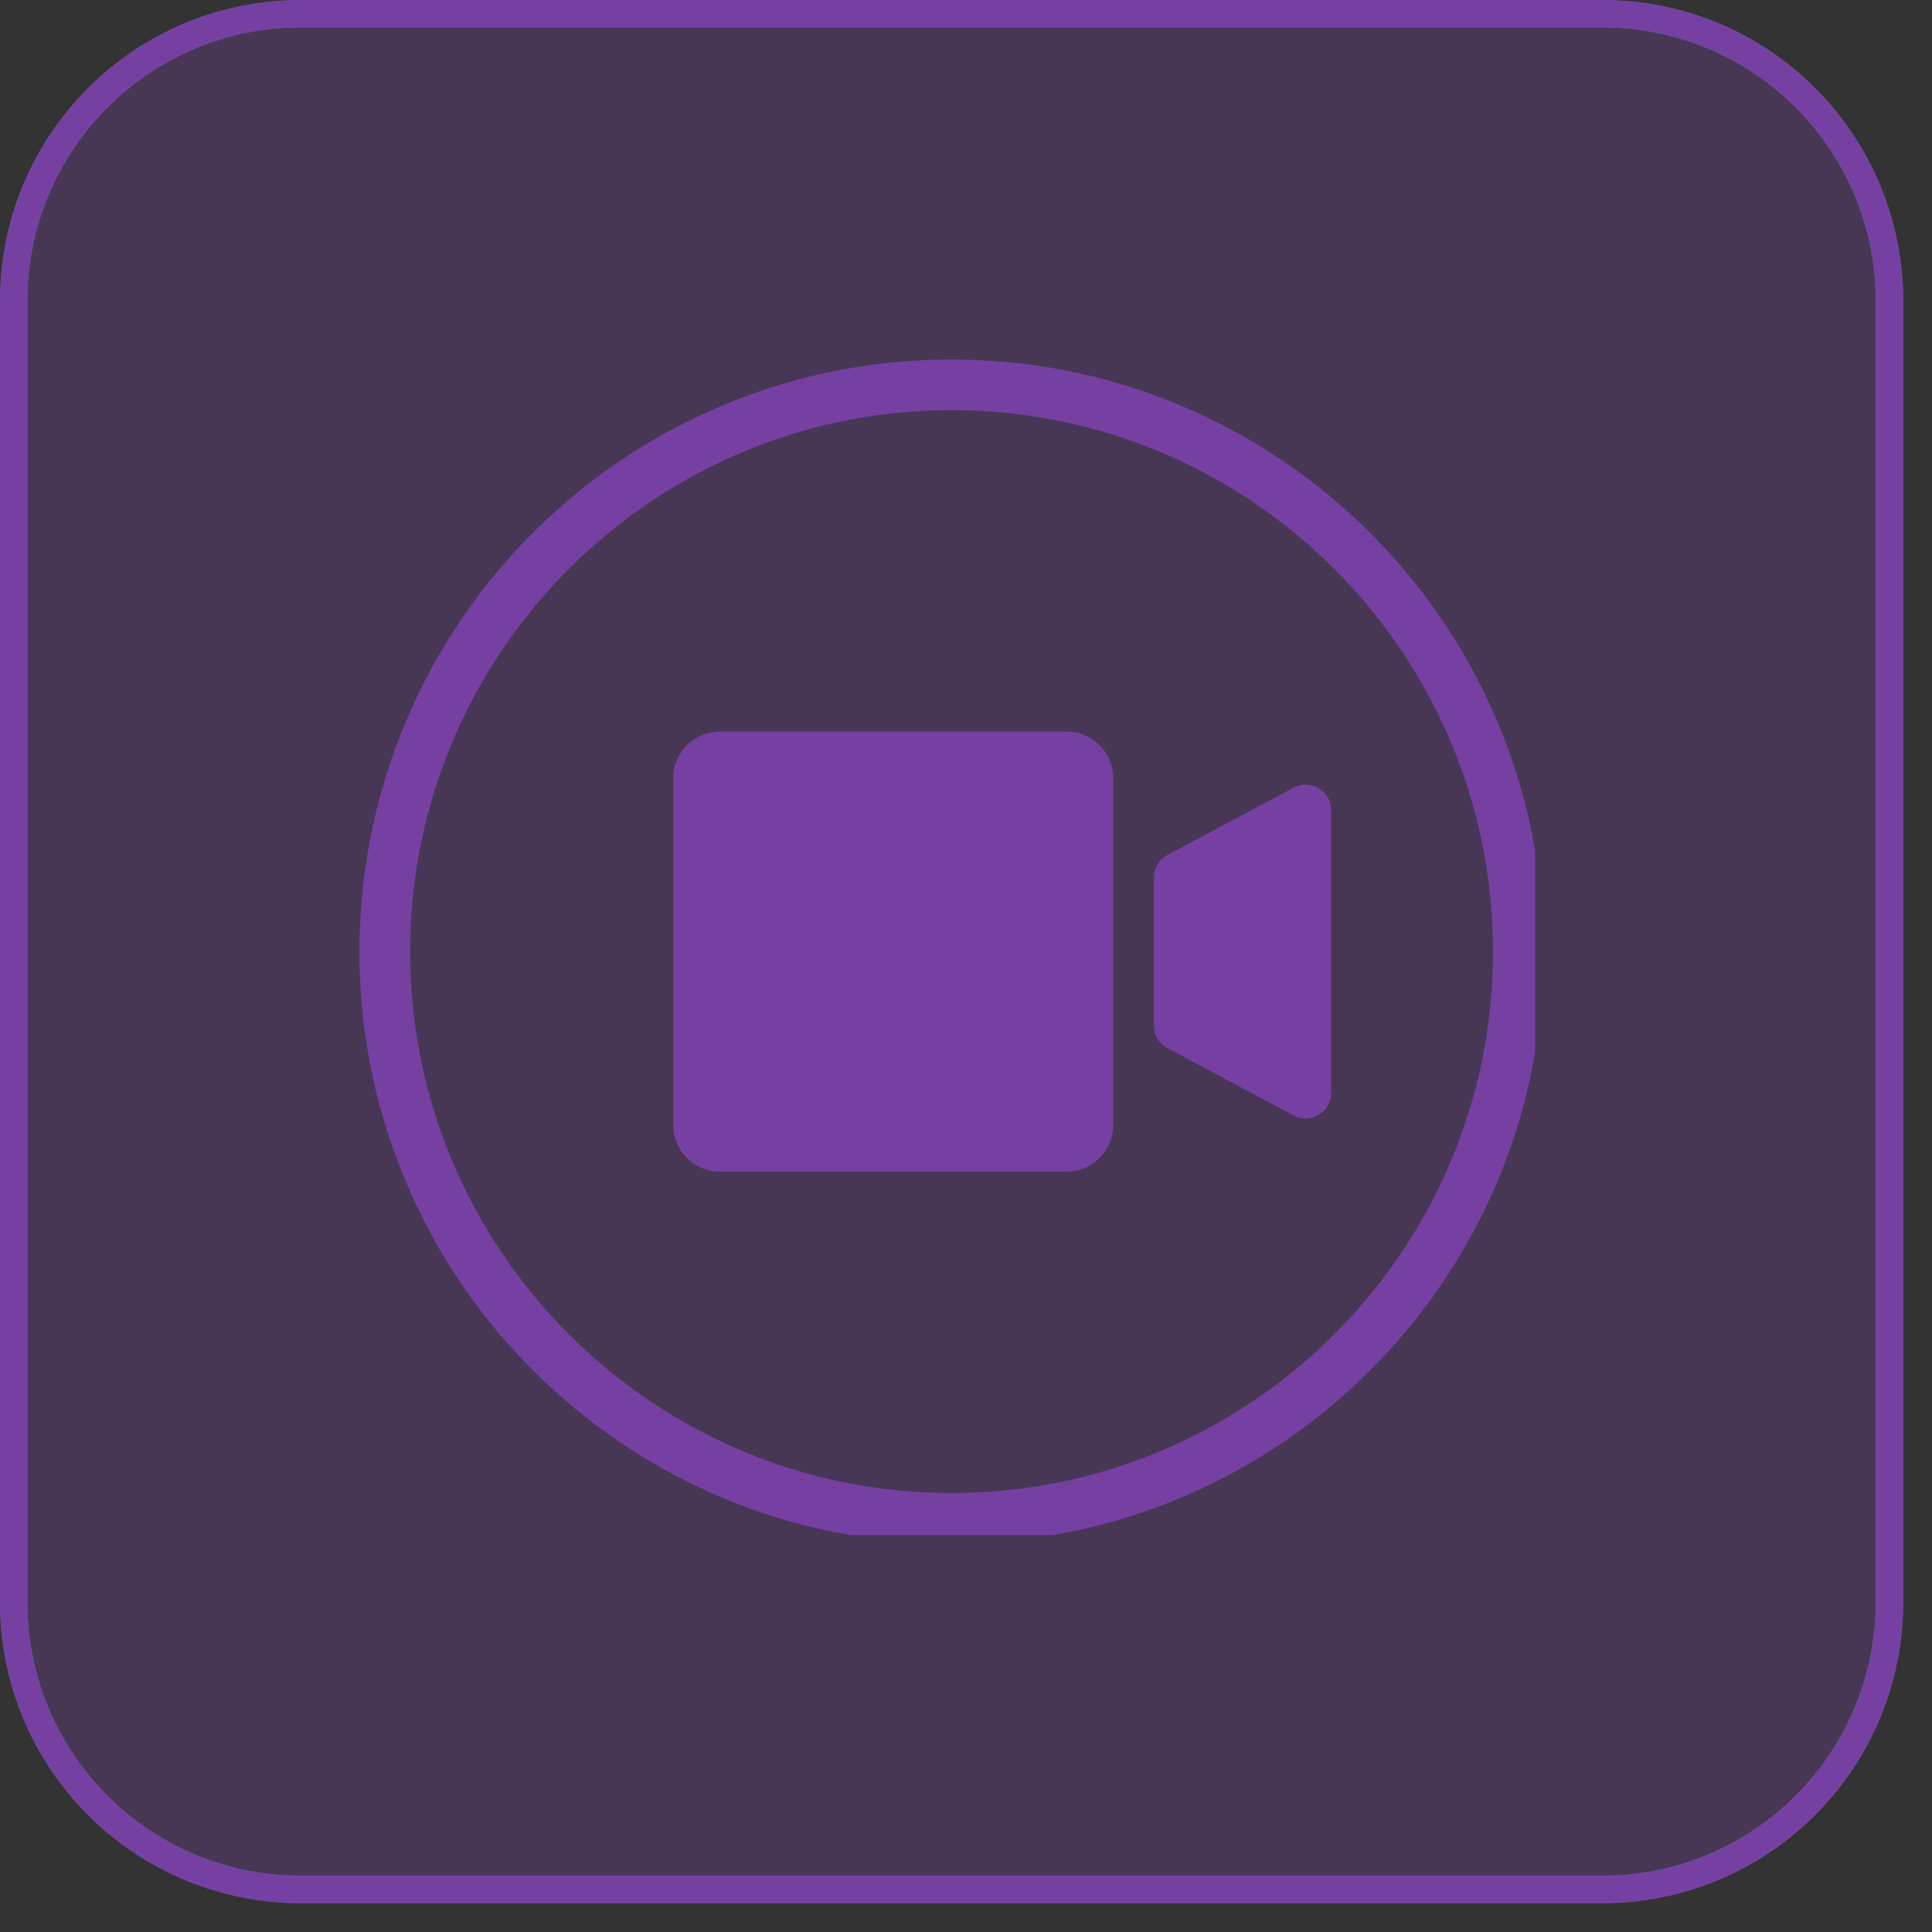 <svg xmlns="http://www.w3.org/2000/svg" width="70" height="70" version="1.0" viewBox="0 0 52.5 52.5"><rect x="0" y="0" width="52.5" height="52.5" fill="#333333" stroke="none"/><defs><clipPath id="b"><path d="M0 0h52.004v52.004H0zm0 0"/></clipPath><clipPath id="e"><path d="M0 0h51.723v51.723H0zm0 0"/></clipPath><clipPath id="f"><path d="M8.172 0H43.55c2.168 0 4.246.86 5.777 2.395a8.156 8.156 0 0 1 2.395 5.777V43.55c0 2.168-.86 4.246-2.395 5.777a8.156 8.156 0 0 1-5.777 2.395H8.17a8.156 8.156 0 0 1-5.776-2.395A8.156 8.156 0 0 1 0 43.551V8.17c0-2.167.86-4.245 2.395-5.776A8.156 8.156 0 0 1 8.172 0zm0 0"/></clipPath><clipPath id="g"><path d="M0 0h51.715v51.715H0zm0 0"/></clipPath><clipPath id="h"><path d="M8.172 0h35.371c2.168 0 4.246.86 5.777 2.395a8.156 8.156 0 0 1 2.395 5.777v35.371c0 2.168-.86 4.246-2.395 5.777a8.156 8.156 0 0 1-5.777 2.395H8.172a8.156 8.156 0 0 1-5.777-2.395A8.156 8.156 0 0 1 0 43.543V8.172c0-2.168.86-4.246 2.395-5.777A8.156 8.156 0 0 1 8.172 0zm0 0"/></clipPath><clipPath id="c"><path d="M0 0h53v53H0z"/></clipPath><clipPath id="i"><path d="M9.77 9.77h31.945v31.945H9.77zm0 0"/></clipPath><clipPath id="j"><path d="M0 0h51.715v51.715H0zm0 0"/></clipPath><clipPath id="k"><path d="M8.172 0h35.371c2.168 0 4.246.86 5.777 2.395a8.156 8.156 0 0 1 2.395 5.777v35.371c0 2.168-.86 4.246-2.395 5.777a8.156 8.156 0 0 1-5.777 2.395H8.172a8.156 8.156 0 0 1-5.777-2.395A8.156 8.156 0 0 1 0 43.543V8.172c0-2.168.86-4.246 2.395-5.777A8.156 8.156 0 0 1 8.172 0zm0 0"/></clipPath><filter id="a" width="100%" height="100%" x="0%" y="0%"><feColorMatrix color-interpolation-filters="sRGB" values="0 0 0 0 1 0 0 0 0 1 0 0 0 0 1 0 0 0 1 0"/></filter><mask id="d"><g filter="url(#a)"><path fill-opacity=".3" d="M-5.25-5.25h63v63h-63z"/></g></mask></defs><g clip-path="url(#b)"><g clip-path="url(#c)" mask="url(#d)"><g clip-path="url(#e)"><g clip-path="url(#f)"><path fill="#7640a3" d="M0 0h51.723v51.723H0zm0 0"/></g></g><g clip-path="url(#g)"><g clip-path="url(#h)"><path fill="none" stroke="#fefefe" stroke-width="1.486" d="M8.172 0h35.37c2.169 0 4.247.86 5.778 2.395a8.156 8.156 0 0 1 2.395 5.777v35.37c0 2.169-.86 4.247-2.395 5.778a8.156 8.156 0 0 1-5.777 2.395H8.172a8.156 8.156 0 0 1-5.777-2.395A8.156 8.156 0 0 1 0 43.543V8.172c0-2.168.86-4.246 2.395-5.777A8.156 8.156 0 0 1 8.172 0zm0 0"/></g></g></g></g><path fill="#7640a3" d="M28.984 31.836h-9.422a1.265 1.265 0 0 1-1.265-1.266v-9.425c0-.7.566-1.266 1.265-1.266h9.422c.7 0 1.266.566 1.266 1.266v9.425c0 .7-.566 1.266-1.266 1.266m6.168-1.523-3.43-1.833a.692.692 0 0 1-.367-.609v-4.023c0-.258.141-.493.368-.614l3.43-1.828a.692.692 0 0 1 1.019.61v7.683c0 .524-.559.86-1.02.613"/><g clip-path="url(#i)"><path fill="#7640a3" d="M25.86 11.145c-8.114 0-14.715 6.601-14.715 14.714 0 8.114 6.601 14.711 14.714 14.711 8.114 0 14.711-6.597 14.711-14.71 0-8.114-6.597-14.715-14.71-14.715zm0 30.8c-2.172 0-4.282-.422-6.266-1.261a16.096 16.096 0 0 1-5.114-3.45 16.02 16.02 0 0 1-3.445-5.113A15.973 15.973 0 0 1 9.77 25.86a16.064 16.064 0 0 1 4.71-11.379 16.02 16.02 0 0 1 5.114-3.445 15.992 15.992 0 0 1 6.265-1.265c2.172 0 4.278.425 6.262 1.265a16.14 16.14 0 0 1 8.563 8.559 15.988 15.988 0 0 1 1.261 6.265 15.97 15.97 0 0 1-1.261 6.262 16.096 16.096 0 0 1-3.45 5.113 16.096 16.096 0 0 1-5.113 3.45 15.97 15.97 0 0 1-6.262 1.261"/></g><g clip-path="url(#j)"><g clip-path="url(#k)"><path fill="none" stroke="#7640a3" stroke-width="1.486" d="M8.172 0h35.37c2.169 0 4.247.86 5.778 2.395a8.156 8.156 0 0 1 2.395 5.777v35.37c0 2.169-.86 4.247-2.395 5.778a8.156 8.156 0 0 1-5.777 2.395H8.172a8.156 8.156 0 0 1-5.777-2.395A8.156 8.156 0 0 1 0 43.543V8.172c0-2.168.86-4.246 2.395-5.777A8.156 8.156 0 0 1 8.172 0zm0 0"/></g></g></svg>
